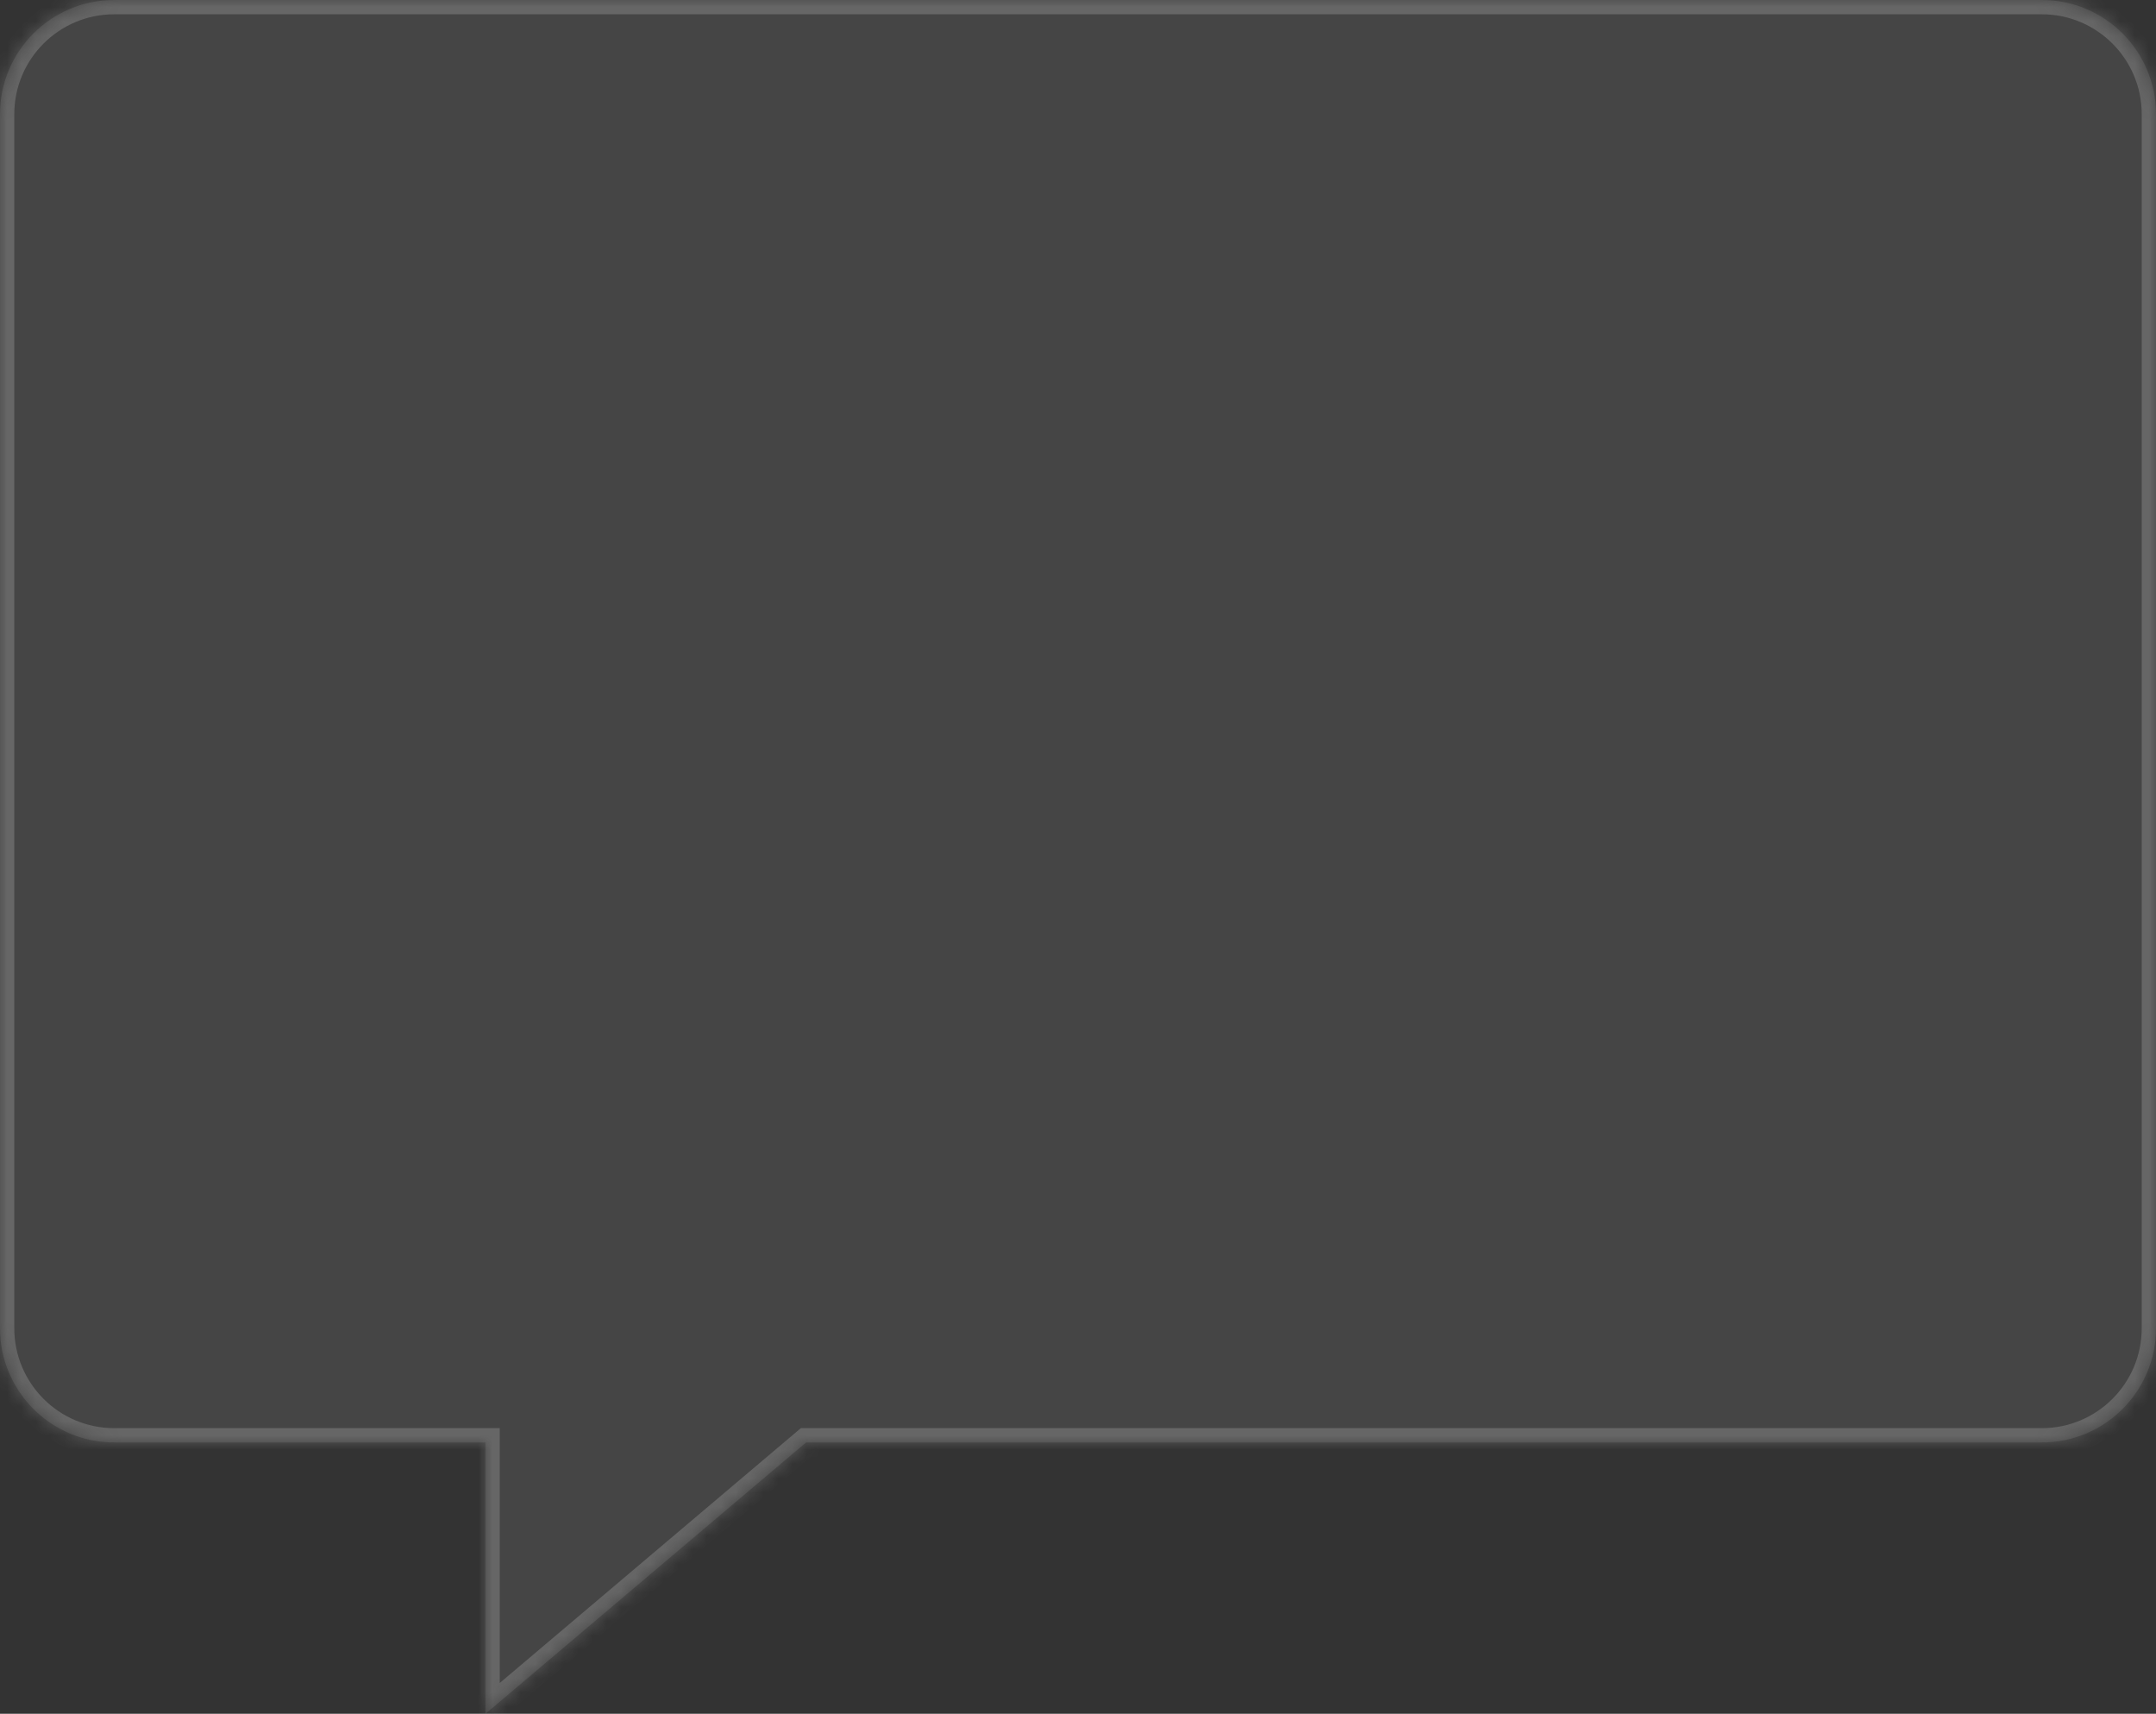 <?xml version="1.0" encoding="UTF-8"?> <svg xmlns="http://www.w3.org/2000/svg" width="151" height="120" viewBox="0 0 151 120" fill="none"><rect x="0" y="0" width="151" height="120" fill="#333333" stroke="none"/> <mask id="path-1-inside-1_778_10" fill="white"> <path fill-rule="evenodd" clip-rule="evenodd" d="M8 0C3.582 0 0 3.582 0 8V93C0 97.418 3.582 101 8 101H34V120L56.455 101H143C147.418 101 151 97.418 151 93V8C151 3.582 147.418 0 143 0H8Z"></path> </mask> <path fill-rule="evenodd" clip-rule="evenodd" d="M8 0C3.582 0 0 3.582 0 8V93C0 97.418 3.582 101 8 101H34V120L56.455 101H143C147.418 101 151 97.418 151 93V8C151 3.582 147.418 0 143 0H8Z" fill="#EDEDED" fill-opacity="0.1"></path> <path d="M34 101H35V100H34V101ZM34 120H33V122.156L34.646 120.763L34 120ZM56.455 101V100H56.088L55.809 100.237L56.455 101ZM1 8C1 4.134 4.134 1 8 1V-1C3.029 -1 -1 3.029 -1 8H1ZM1 93V8H-1V93H1ZM8 100C4.134 100 1 96.866 1 93H-1C-1 97.971 3.029 102 8 102V100ZM34 100H8V102H34V100ZM33 101V120H35V101H33ZM34.646 120.763L57.1 101.763L55.809 100.237L33.354 119.237L34.646 120.763ZM143 100H56.455V102H143V100ZM150 93C150 96.866 146.866 100 143 100V102C147.971 102 152 97.971 152 93H150ZM150 8V93H152V8H150ZM143 1C146.866 1 150 4.134 150 8H152C152 3.029 147.971 -1 143 -1V1ZM8 1H143V-1H8V1Z" fill="#EDEDED" fill-opacity="0.2" mask="url(#path-1-inside-1_778_10)"></path> </svg> 